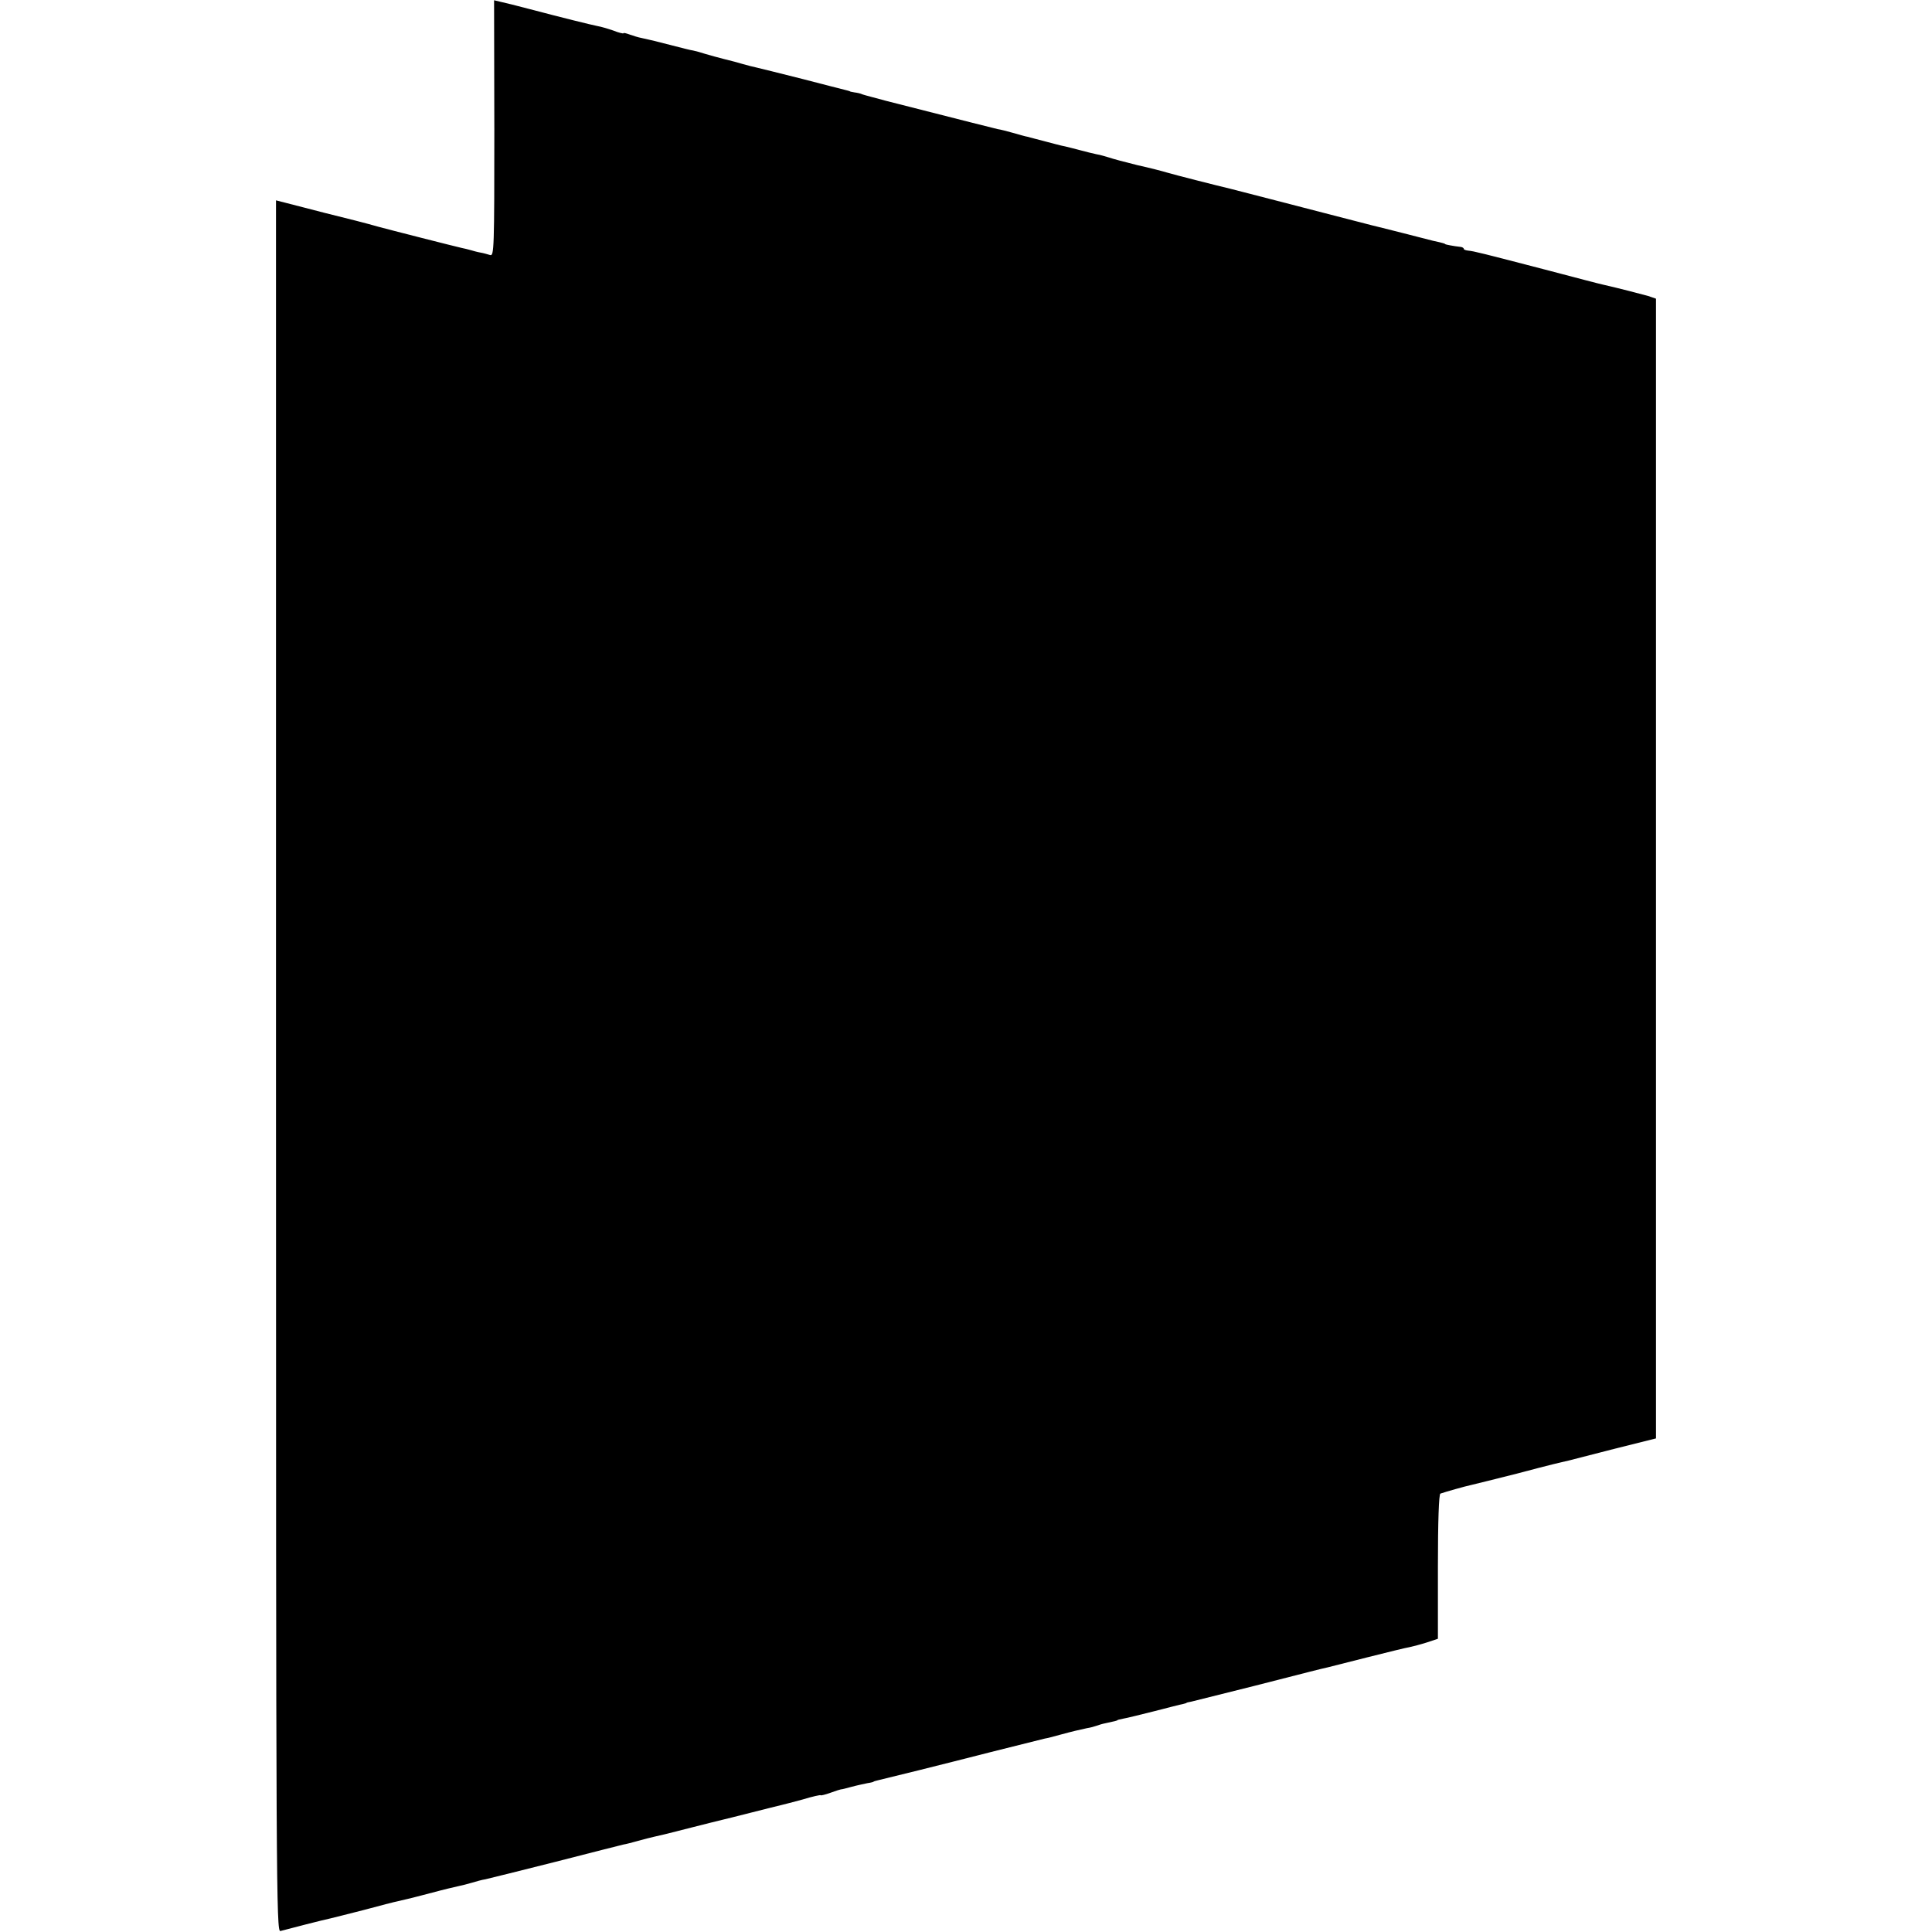 <?xml version="1.0" standalone="no"?>
<!DOCTYPE svg PUBLIC "-//W3C//DTD SVG 20010904//EN"
 "http://www.w3.org/TR/2001/REC-SVG-20010904/DTD/svg10.dtd">
<svg version="1.0" xmlns="http://www.w3.org/2000/svg"
 width="784pt" height="784pt" viewBox="0 0 784 784"
 preserveAspectRatio="xMidYMid meet">
<g transform="translate(0,784) scale(0.1,-0.1)"
fill="#000000" stroke="none">
<path d="M2006 7320 c0 -488 -1 -520 -17 -515 -10 3 -27 8 -39 10 -12 2 -30 7
-40 10 -10 3 -27 7 -37 9 -23 5 -298 75 -338 86 -37 11 -151 40 -173 45 -9 2
-68 17 -129 33 l-113 29 0 -3514 c0 -3342 1 -3514 18 -3509 21 6 181 47 202
51 8 2 69 17 135 34 66 18 129 34 140 36 48 11 64 15 140 35 44 12 91 23 105
26 14 3 39 9 55 14 17 5 41 12 55 14 14 3 142 35 285 71 143 37 267 68 275 70
8 1 35 8 60 15 25 7 53 14 62 16 40 9 57 13 158 39 58 15 112 28 120 30 8 2
62 15 120 30 58 15 112 28 120 30 8 2 48 12 88 23 39 12 72 19 72 17 0 -2 18
2 40 10 22 8 41 14 43 14 1 -1 20 4 42 10 22 6 51 12 65 15 14 2 25 5 25 6 0
1 7 3 15 5 31 7 261 64 460 115 113 28 212 53 220 55 8 1 35 8 60 15 55 15 78
20 110 27 14 2 32 7 40 10 8 3 24 8 35 10 38 8 50 11 50 13 0 1 11 3 24 6 13
2 69 16 125 30 55 14 108 28 116 29 8 2 15 4 15 5 0 1 9 3 20 5 11 3 128 32
260 65 235 60 257 66 293 74 9 2 82 21 162 41 80 20 156 39 170 41 14 3 45 11
70 19 l45 15 0 292 c0 186 4 294 10 297 20 7 101 30 125 35 14 3 97 24 185 46
143 38 175 45 210 53 6 2 88 22 183 47 l172 43 0 2313 0 2312 -32 11 c-29 8
-121 32 -183 46 -11 2 -117 30 -235 61 -254 66 -289 75 -312 77 -10 1 -18 4
-18 7 0 4 -6 7 -12 8 -29 3 -63 10 -63 11 0 2 -8 5 -50 14 -11 3 -67 17 -125
32 -58 15 -112 28 -120 30 -8 2 -78 20 -155 40 -77 20 -192 50 -255 66 -151
39 -147 38 -167 43 -51 12 -232 58 -258 66 -16 5 -70 19 -120 30 -49 12 -101
26 -115 31 -14 4 -36 11 -50 13 -14 3 -43 10 -65 16 -22 6 -51 13 -63 16 -13
2 -49 12 -80 20 -32 8 -64 17 -72 19 -8 1 -35 9 -60 16 -25 7 -52 14 -61 15
-13 3 -137 34 -454 115 -44 12 -87 23 -95 26 -8 4 -23 7 -32 8 -10 2 -19 3
-20 5 -2 1 -10 3 -18 5 -8 2 -87 22 -175 45 -88 22 -171 43 -185 46 -14 3 -38
9 -55 14 -16 5 -50 14 -75 20 -25 6 -59 16 -77 21 -18 6 -40 12 -50 14 -10 1
-47 11 -83 20 -65 17 -86 22 -127 31 -12 2 -34 9 -48 14 -14 5 -25 8 -25 5 0
-2 -19 2 -41 11 -23 8 -51 16 -63 18 -26 5 -151 36 -276 69 -52 14 -106 27
-120 30 l-25 6 1 -519z"/>
</g>
</svg>
